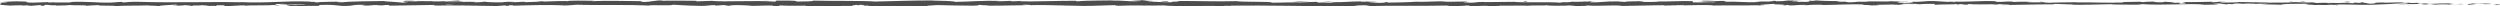 <svg width="1159" height="3" viewBox="0 0 1159 3" fill="none" xmlns="http://www.w3.org/2000/svg">
<g clip-path="url(#clip0_252_1895)">
<path d="M1158.72 2.111C1159.33 2.028 1158.99 1.852 1157.3 1.889L1156.11 2.194L1158.72 2.111Z" fill="#4D4D4D"/>
<path d="M1147.41 1.546C1145.43 1.694 1143.15 1.954 1144.43 2.241C1146.39 1.944 1146.86 2.065 1148.97 1.722C1150.65 1.685 1151.91 1.824 1151.62 1.935C1152.22 1.861 1154.23 2 1155.14 1.815C1152.95 1.574 1150.18 1.565 1147.28 1.759C1146.66 1.694 1147.26 1.611 1147.41 1.556V1.546Z" fill="#4D4D4D"/>
<path d="M983.114 1.065L984.173 1.102C983.885 1.083 983.521 1.074 983.114 1.065Z" fill="#4D4D4D"/>
<path d="M881.313 0.898C882.091 0.898 882.413 0.861 882.448 0.833C881.726 0.852 881.138 0.87 881.313 0.898Z" fill="#4D4D4D"/>
<path d="M863.933 0.565C864.304 0.574 864.619 0.583 864.956 0.583C864.563 0.556 864.171 0.537 863.933 0.565Z" fill="#4D4D4D"/>
<path d="M983.115 1.065L980.395 0.972C980.206 1.074 981.79 1.046 983.115 1.065Z" fill="#4D4D4D"/>
<path d="M1124.75 2.287C1125.32 2.269 1125.8 2.241 1126.23 2.204C1125.76 2.213 1125.31 2.231 1124.84 2.241C1124.81 2.259 1124.79 2.269 1124.75 2.287Z" fill="#4D4D4D"/>
<path d="M1027.99 0.824H1028.82C1029.06 0.787 1029.28 0.75 1029.5 0.704L1027.99 0.824Z" fill="#4D4D4D"/>
<path d="M1062.43 0.769C1061.65 0.759 1061.38 1.019 1061.08 1.13C1061.52 1.019 1062.1 0.972 1062.78 0.954C1062.79 0.907 1062.69 0.843 1062.43 0.769Z" fill="#4D4D4D"/>
<path d="M1117.03 1.232L1118 1.194C1117.75 1.204 1117.32 1.213 1117.03 1.232Z" fill="#4D4D4D"/>
<path d="M1003.34 0.769C1003.28 0.731 1003.16 0.694 1003.02 0.676C1003.02 0.713 1003.15 0.741 1003.34 0.769Z" fill="#4D4D4D"/>
<path d="M40.08 2.722C40.08 2.722 40.066 2.694 40.08 2.676C39.877 2.704 39.82 2.722 40.08 2.722Z" fill="#4D4D4D"/>
<path d="M0.161 1.435L0.715 1.417C0.771 1.37 0.834 1.315 0.834 1.269L0.161 1.426V1.435Z" fill="#4D4D4D"/>
<path d="M832.129 0.231C832.192 0.231 832.213 0.231 832.269 0.231C833.103 0.204 832.633 0.204 832.129 0.231Z" fill="#4D4D4D"/>
<path d="M540.124 0.426C543.432 0.657 534.742 0.722 539.718 0.981C539.255 0.88 544.245 0.574 540.124 0.426Z" fill="#4D4D4D"/>
<path d="M539.718 0.981L540.229 1.009C540.019 1 539.9 0.991 539.718 0.981Z" fill="#4D4D4D"/>
<path d="M758.837 0.389C758.984 0.435 759.278 0.472 759.587 0.5C759.559 0.472 759.391 0.444 758.837 0.389Z" fill="#4D4D4D"/>
<path d="M813.438 0.759L812.085 0.722C812.618 0.75 813.053 0.75 813.438 0.759Z" fill="#4D4D4D"/>
<path d="M730.489 0.75C729.753 0.731 729.508 0.694 728.499 0.731C728.59 0.741 728.681 0.75 728.807 0.759C729.171 0.722 729.655 0.704 730.489 0.75Z" fill="#4D4D4D"/>
<path d="M700.984 0.75C701.139 0.769 701.349 0.787 701.531 0.806C701.825 0.806 702.162 0.806 702.463 0.787L700.984 0.75Z" fill="#4D4D4D"/>
<path d="M129.757 2.593C129.113 2.519 128.706 2.435 128.398 2.361C128.853 2.546 124.515 2.611 129.757 2.593Z" fill="#4D4D4D"/>
<path d="M1124.74 2.139C1124.56 2.204 1124.31 2.241 1123.86 2.25C1124.2 2.25 1124.53 2.25 1124.84 2.231C1124.93 2.194 1124.95 2.157 1124.74 2.13V2.139Z" fill="#4D4D4D"/>
<path d="M729.291 2.806L724.602 2.769C725.913 2.796 727.616 2.806 729.291 2.806Z" fill="#4D4D4D"/>
<path d="M341.441 2.556L340.362 2.583C340.775 2.583 341.161 2.583 341.441 2.556Z" fill="#4D4D4D"/>
<path d="M710.691 2.806C709.857 2.713 708.967 2.657 708.049 2.63C707.852 2.648 707.635 2.667 707.502 2.694L710.684 2.806H710.691Z" fill="#4D4D4D"/>
<path d="M97.505 2.972C101.969 2.972 99.601 2.639 100.554 2.444C105.887 2.352 103.021 2.694 104.836 2.87C108.165 2.778 110.716 2.463 113.204 2.481C113.386 2.537 113.869 2.556 113.309 2.63C116.827 2.361 123.758 2.62 127.858 2.278C128.166 2.306 128.313 2.333 128.39 2.361C127.725 2.185 127.627 2.019 127.76 1.889C129.764 1.889 131.474 1.676 132.231 1.889C131.005 1.889 130.899 1.972 130.325 2.046L132.42 1.954C134.312 2.278 129.554 2.065 129.554 2.306C133.647 2.204 138.412 1.935 141.552 2.028C142.204 2.343 134.221 2.13 138.405 2.417L133.556 2.296C137.263 2.796 130.605 2.259 134.011 2.796C140.396 2.889 141.152 2.639 147.523 2.731C148.96 2.556 147.046 2.472 148.483 2.296C157.538 1.981 155.61 3.083 162.261 2.667C163.985 2.454 164.651 2.056 169.389 2.269L167.77 2.62C173.951 2.657 171.295 2.111 177.77 2.352C176.621 2.491 172.914 2.472 173.846 2.509C178.037 2.787 176.81 2.306 180.034 2.306L180.7 2.62C187.281 2.574 194.527 2.343 201.816 2.287C201.409 2.38 200.162 2.481 201.872 2.574C211.067 2.417 221.495 2.611 230.36 2.796L233.745 2.528C234.53 2.528 235.21 2.648 234.355 2.704C237.81 2.806 234.537 2.528 236.198 2.426C238.167 2.407 238.798 2.583 237.551 2.667C243.648 2.435 254.924 2.167 261.344 2.463L260.089 2.546C265.093 2.657 265.738 1.991 270.377 2.241L269.487 2.287C280.343 2.407 292.341 2.157 300.632 2.565C302.209 2.176 311.375 2.741 312.076 2.194C318.278 2.463 316.498 2.565 325.231 2.741C327.564 2.769 328.707 2.398 331.587 2.343L331.657 2.63L335.568 2.333L337.649 2.676L340.354 2.602C339.275 2.583 338.063 2.472 338.231 2.389C342.457 2.259 348.526 2.583 348.631 2.731L358.625 2.491C358.401 2.602 356.733 2.648 355.408 2.722C360.741 2.435 356.375 3.019 361.267 2.759C360.608 2.694 361.624 2.593 361.73 2.528C364.168 2.704 369.712 2.704 373.819 2.63L373.034 2.824C380.448 2.87 388.662 2.731 396.981 2.731C393.995 2.639 394.682 2.296 397.121 2.269L398.095 2.574C399.672 2.389 395.544 2.463 398.782 2.231C401.887 2.269 400.87 2.574 399.09 2.676L402.868 2.574C403.092 2.667 402.202 2.713 401.971 2.824C403.52 2.639 408.495 3.13 410.731 2.806L410.941 2.898C419.26 2.898 423.031 2.796 429.8 2.778C429.934 2.519 432.583 2.574 434.601 2.361C439.577 2.444 445.106 2.648 451.105 2.63C455.317 2.5 452.339 2.407 454.231 2.25C454.539 2.491 460.532 2.463 457.427 2.639C464.624 2.602 466.622 2.593 475.725 2.398C474.737 2.306 473.623 2.259 474.205 2.176C475.859 2.139 477.961 2.278 477.73 2.389L477.295 2.417C487.513 2.065 500.885 3.111 509.021 2.611L508.566 2.639L517.004 2.38C520.886 2.417 514.677 2.556 517.55 2.704C526.654 2.306 531.931 2.759 539.43 2.5C545.233 3.204 560.02 2.454 567.856 2.898L567.4 2.731C569.425 2.574 569.846 2.824 571.339 2.861C571.128 2.731 569.145 2.713 570.4 2.62C587.549 2.426 605.798 2.861 623.375 3.009C629.808 3.056 627.026 2.157 635.128 2.546L632.829 2.852C645.808 2.481 659.362 2.861 672.068 2.556C671.311 2.63 671.29 2.722 670.05 2.713C672.734 2.935 679.973 2.722 680.015 2.546C681.992 2.565 680.471 2.713 681.69 2.806C684.381 2.935 688.446 2.519 689.876 2.741C690.121 2.778 689.119 2.815 688.628 2.833C690.38 2.722 696.8 2.861 695.118 2.602C699.884 2.722 704.236 2.491 708.041 2.639C710.522 2.352 716.206 2.778 716.991 2.37C716.647 2.787 725.352 2.704 728.365 2.509C727.356 2.639 730.986 2.639 729.802 2.815C733.243 2.815 736.396 2.731 735.794 2.519C742.129 3.019 748.535 2.111 752.102 2.759C762.32 2.537 771.781 2.38 780.969 2.287C780.639 2.704 770.807 2.324 771.199 2.769C779.918 2.593 784.949 2.241 793.598 2.343C795.84 2.398 792.329 2.528 791.572 2.593C800.283 2.417 808.42 2.63 816.171 2.407C816.15 2.444 815.316 2.491 814.524 2.519C816.052 2.509 818.077 2.583 817.902 2.389L816.409 2.444C813.971 2.167 822.478 1.87 822.752 1.722C820.159 2.269 830.412 1.861 826.291 2.546C827.293 2.509 828.555 2.417 828.33 2.296C829.823 2.333 830.3 2.407 828.786 2.556C834.259 2.454 832.311 2.25 837.273 2.259C837.252 2.352 836.257 2.389 835.745 2.491C838.254 2.315 840.777 2.13 844.968 2.213C844.716 2.269 845.199 2.343 843.952 2.343C851.149 2.315 856.216 1.861 864.114 2.037C861.788 2.435 866.799 2.167 867.219 2.519L871.466 2.417L869.763 2.25C873.484 2.25 876.771 2 879.967 2.12L877.206 2.259L884.172 2.194L880.226 2.065C883.99 1.889 879.82 1.63 884.775 1.722C883.772 1.759 888.496 1.722 890.43 1.926H890.416C892.259 1.815 894.152 1.704 896.899 1.787C897.614 1.898 896.324 2.167 896.787 2.241C898.602 1.954 905.498 2.157 907.797 1.852C907.033 1.926 906.991 2.102 907.243 2.139L908.764 1.907C910.488 1.981 910.74 2.019 910.46 2.167C915.639 2.213 908.813 1.731 914.966 1.917C914.483 1.935 914.714 1.972 913.712 2.009C919.886 2.111 925.647 1.861 931.323 1.972C932.998 2.324 926.362 2.056 928.282 2.352C936.467 2.287 945.228 1.935 953.147 2.019L951.668 1.981C952.769 1.491 957.569 2.222 961.571 1.991C960.59 2.028 960.288 2.259 960.548 2.204C965.972 2.287 971.635 2.083 979.855 1.926L978.839 2.056C982.035 2.167 987.256 2.12 990.711 2.176C991.734 2.046 993.711 2.074 992.512 1.889C1003.16 2.611 1012.82 1.5 1022.26 2.102C1021.13 2.102 1019.57 2.213 1020.47 2.213L1028.51 2.093C1027.88 1.88 1027.46 1.963 1025.77 1.796C1026.78 1.667 1029.05 1.574 1031.05 1.574C1027.43 1.713 1031.08 1.917 1032.64 2.037C1032.38 1.972 1032.91 1.898 1032.78 1.833C1036.99 2.213 1033.49 1.407 1039.22 1.657L1038.92 1.769C1041.07 1.713 1043.05 1.565 1045.36 1.593C1046.32 1.843 1043.08 1.704 1042.93 1.907C1046.18 1.889 1049.35 1.435 1052.29 1.685C1050.91 1.75 1048.92 1.759 1047.54 1.824C1050.74 2.111 1051.11 2.037 1053.5 2.083H1053.27L1058.78 2.213L1057.37 2.13C1061.45 1.481 1065.66 2.009 1071.14 1.593C1065.82 1.991 1070.26 1.824 1069.85 2.102C1071.26 2.176 1073.38 2.269 1072.78 2.343C1075.37 2.12 1077.1 2.519 1080.76 2.185C1080.92 2.278 1083.54 2.185 1082.95 2.417C1086.32 2.343 1082.15 2.259 1082.43 2.148C1087.63 1.843 1094.64 2.519 1102.11 2.102C1108.55 1.926 1109.75 1.62 1115.72 1.472C1117.74 1.62 1114.07 1.806 1114.07 1.806C1117.32 1.935 1119.77 1.917 1122.84 1.806C1122.22 1.88 1122.87 1.954 1123.8 2.056C1126.26 2.028 1125.44 1.731 1128.69 1.861C1128.14 1.963 1127.42 2.12 1126.23 2.222C1129.13 2.139 1132 1.972 1135 1.889C1135.8 2.046 1133.18 2.13 1132.12 2.231C1135.5 2.157 1140.87 2.093 1141.91 1.843L1139.74 1.75C1140.97 1.741 1140.37 1.963 1139.47 2.009C1136.57 2.204 1135.3 1.926 1135.13 1.833L1137.27 1.778C1135.07 1.25 1128.68 1.861 1124.37 1.833L1126.17 1.444L1121.75 1.769C1120.81 1.667 1120.17 1.454 1122.3 1.398C1119.21 1.204 1119.56 1.537 1116.92 1.324C1116.62 1.287 1116.75 1.269 1117.03 1.259L1114.01 1.37C1114.6 1.287 1113.51 1.102 1115.37 1.157C1109.96 0.935 1106.64 1.444 1104.6 1.157L1105.06 1.13C1097.55 1.259 1104.33 1.417 1098.7 1.741L1094.91 1.046L1094.17 1.333C1093.4 1.324 1091.87 1.306 1092.15 1.185C1089.27 1.38 1092.64 1.306 1090.96 1.491C1087.24 1.231 1080.68 1.611 1079.84 1.157C1078.5 1.37 1083.41 1.324 1079.43 1.472C1078.29 0.991 1074.82 1.556 1071.42 1.333C1072.46 1.083 1075.69 1.213 1072.28 0.991C1070.23 1.417 1065.64 0.898 1062.78 0.981C1062.64 1.315 1056.53 1.12 1051.71 1.231C1052.02 1.12 1042.64 1.046 1038.15 0.926L1038.28 0.87C1037.41 1.213 1032.79 1.148 1029.42 1.213C1029.55 1.009 1030.15 0.926 1031.98 0.843H1028.81C1028.06 0.954 1027.08 1.009 1025.02 1.046L1025.82 0.796C1021.61 0.815 1017.34 1.093 1011.91 0.926C1011.6 1.167 1016.23 1.583 1010.49 1.741C1010.28 1.611 1010.06 1.389 1011.57 1.343C1011.08 1.361 1009.82 1.444 1008.83 1.398L1011.12 1.185C1008.65 1.093 1009.83 1.361 1007.85 1.343C1007.9 1.157 1006.39 1.213 1006.68 1.065C1007.18 1.046 1008.4 1.139 1009.16 1.065C1006.93 1.028 1004.24 0.926 1003.35 0.787C1003.54 0.889 1003.35 1.037 1001.71 1.056C997.502 1.065 1000.27 0.833 997.81 0.741C996.787 0.87 994.103 0.741 994.033 1.009C992.799 1.009 992.568 0.88 992.092 0.806C989.912 0.926 981.902 0.843 984.362 1.13L984.922 1.148C984.817 1.148 984.691 1.148 984.565 1.157C977.416 1.426 969.714 1 962.615 1.12L962.629 1.028C958.396 1.13 953.203 1.093 950.175 1.287C948.921 1.287 947.218 1.12 947.758 1.009C944.52 1.074 944.155 1.185 939.481 1.028C942.733 0.87 938.36 0.889 942.817 0.907C938.612 0.824 937.659 0.685 933.138 0.935C934.673 0.704 929.971 0.639 927.973 0.713L930.924 0.88C928.674 0.917 926.712 0.889 924.715 0.88L925.794 0.574C917.188 0.204 910.271 1.213 903.718 0.583C901.44 0.796 908.392 0.731 906.36 0.991C902.4 0.954 898.272 0.509 897.032 0.509C891.608 0.343 891.972 0.963 886.295 0.843C887.024 0.954 887.704 1.25 883.464 1.352C879.497 1.315 878.593 0.889 881.095 0.806C882.048 0.796 882.504 0.833 882.462 0.87C883.744 0.833 885.419 0.787 883.857 0.667L883.345 0.778C881.376 0.667 875.93 0.676 877.206 0.5C874.213 0.602 875.923 0.676 878.145 0.741C873.064 0.583 870.205 0.741 864.976 0.63C865.81 0.694 866.574 0.815 865.747 0.815C858.073 0.676 862.369 1.028 857.169 1.074C854.219 0.907 858.227 0.676 852.992 0.815C849.797 0.704 852.312 0.528 853.588 0.435C848.822 0.648 844.681 0.296 841.954 0.259L844.463 0.167C842.964 0.222 841.73 0.222 840.476 0.213L841.912 0.435C840.441 0.398 839.186 0.398 839.214 0.306C837.693 0.454 840.378 0.676 837.364 0.87C835.395 0.759 831.379 0.991 830.699 0.694C836.88 0.796 830.019 0.398 835.248 0.352C834.238 0.389 833.005 0.389 831.526 0.352C831.302 0.315 831.736 0.287 832.136 0.278C826.221 0.019 829.417 0.611 823.284 0.602C824.062 0.435 821.862 0.287 820.86 0.324C823.333 0.324 822.044 0.602 819.773 0.722C815.842 0.593 815.498 0.815 813.438 0.806L815.786 0.861C814.987 1.028 813.024 1 810.284 1.056C810.053 0.926 812.772 0.963 811.798 0.907C808.756 1.194 804.923 0.611 800.676 0.806C798.707 0.694 800.487 0.5 798.763 0.417C794.004 0.63 793.612 0.194 788.615 0.37C790.058 0.593 790.304 0.537 786.786 0.75L795.006 0.593L789.729 0.917C792.21 0.917 794.964 0.778 796.45 0.815C793.934 0.991 794.193 0.944 795.385 1.12C791.993 0.787 788.657 1.315 784.732 1.093L784.851 0.546C778.95 0.306 774.374 0.824 766.714 0.685L769.174 0.778C768.144 0.991 764.443 0.806 761.962 0.898C762.194 0.713 760.645 0.648 759.587 0.537C759.713 0.676 753.98 0.528 753.286 0.889L749.866 0.648C743.685 0.546 742.809 1.167 736.866 1.111C738.66 0.917 735.955 0.787 739.936 0.639C737.952 0.639 736.165 0.602 736.137 0.731C734.981 0.62 730.636 0.981 728.807 0.806C727.973 0.889 727.699 1.074 725.471 1.065C725.225 1.028 725.478 0.972 725.478 0.972C725.471 1.065 721.987 1.093 723.936 1.296C717.825 0.722 706.85 1.333 701.523 0.852C697.192 0.917 691.971 0.972 688.04 0.981C688.292 0.926 688.054 0.889 688.797 0.907C683.372 0.741 685.461 1.435 679.286 1.241C676.133 0.944 682.566 1.083 680.597 0.972C679.742 0.37 673.147 1.056 668.991 0.704L669.993 0.667C666.819 0.463 662.249 0.898 657.063 0.852C657.063 0.852 657.316 0.796 657.091 0.759C653.545 1.065 646.831 1.167 641.841 1.25C643.397 1.019 644.105 1.13 643.159 0.889C640.923 0.926 643.818 1.278 639.346 1.343C637.896 1.213 634.672 1.102 634.245 0.843H638.456C636.298 0.5 633.004 0.843 630.782 0.787L631.063 0.639C624.608 0.685 624.517 1.046 617.579 1.028L618.294 1.139C614.502 1.5 615.119 0.935 611.335 1.204L610.192 0.843C607.69 0.935 601.432 1.194 596.947 1.269C599.491 1 604.74 0.861 607.985 0.694C605.504 0.694 599.561 0.722 598.264 0.898C599.266 0.861 600.521 0.778 601.509 0.833C598.467 1.12 594.466 1.259 589.525 1.259C590.401 0.546 576.644 1.083 573.063 0.528C564.323 0.787 555.724 0.417 545.541 0.454C549.151 1.009 542.57 0.472 543.194 1.037C540.825 1.074 539.914 1.065 539.703 1.028L532.513 0.685C530.81 0.519 534.77 0.565 534.552 0.435C529.359 0.389 532.373 0.194 528.939 0.046C529.647 0.25 527.131 0.333 524.173 0.259L528.343 0.519C521.083 0.824 522.071 0.046 514.754 0.343L517.067 0.167C513.31 0.269 503.219 0.167 499.539 0.62C498.874 0.556 497.998 0.398 499.651 0.361C490.681 0.296 479.685 0.843 472.712 0.565L473.392 0.426C471.717 0.463 470.476 0.685 468.381 0.546C468.486 0.491 469.054 0.407 468.283 0.398C467.4 0.444 463.839 0.639 461.618 0.556L463.51 0.398C454.757 0.213 450.082 0.778 442.745 0.87C442.766 0.463 435.877 0.333 432.443 0.269L432.562 0.213C422.372 0.167 415.251 0.546 405.818 0.713C399.959 0.269 385.978 0.528 376.566 0.278C378.003 0.352 376.335 0.593 374.66 0.639C372.452 0.556 368.556 0.926 368.906 0.546H369.691C368.023 0.185 363.489 0.287 359.942 0.278L359.361 0.769C350.089 0.056 335.063 1.028 330.003 0.389C327.768 0.509 324.992 0.509 322.778 0.63L322.897 0.37C316.695 0.306 313.604 0.269 305.937 0.333L307.5 0.148C303.176 0.13 302.04 0.907 298.053 0.917L296.854 0.528C289.313 0.528 281.681 0.194 274.232 0.546C274.351 0.491 274.575 0.38 275.795 0.361C272.241 0.352 262.065 0.093 263.355 0.63C263.264 0.278 255.576 0.593 251.504 0.75L252.135 0.491C248.694 0.824 248.589 0.907 243.788 1C242.653 0.963 242.793 0.796 244.3 0.861C240.508 0.722 241.349 1.102 236.752 0.972L238.462 0.806C234.558 0.787 234.874 0.87 232.722 1.065C230.269 1.167 225.321 1 224.747 0.769C224.221 0.907 222.083 1.102 219.785 1.037C219.476 0.944 220.31 0.898 220.731 0.87C214.206 0.694 211.032 1.167 206.546 0.917C206.455 0.833 206.161 0.787 205.789 0.759C210.968 0.759 215.145 0.778 214.753 0.796C214.753 0.556 210.569 0.519 213.898 0.185C210.541 0.361 204.794 0.75 200.715 0.639C200.519 0.62 200.323 0.593 200.176 0.556L200.596 0.528C199.657 0.5 198.809 0.528 198.017 0.565C196.714 0.528 195.887 0.5 194.639 0.491C194.156 0.296 189.839 0.389 187.757 0.38C187.932 0.639 185.199 0.602 187.757 0.815C187.428 0.796 188.15 0.787 189.537 0.769C189.853 0.769 190.217 0.759 190.427 0.741C190.385 0.741 190.336 0.759 190.287 0.759C191.654 0.759 193.441 0.75 195.473 0.741C193.826 0.87 192.102 0.981 189.797 0.843C188.724 1.009 187.547 1.185 186.881 1.259C184.029 0.898 178.52 0.704 177.756 0.472C171.386 0.62 162.745 0.565 158.743 1.056C156.928 1.12 156.662 0.917 155.982 0.843C157.026 0.796 158.274 0.806 158.834 0.731C155.211 0.861 148.105 0.778 147.236 1.12C142.673 0.963 149.801 0.806 143.528 0.861L144.376 0.759C132.035 0.213 124.312 1.63 110.632 0.935C111.578 0.981 112.054 1 112.251 1.056C96.65 0.75 80.104 1.343 64.714 0.852C60.341 0.75 59.864 0.972 57.194 1.139L56.248 0.861L51.685 1.185C45.21 1.417 40.472 0.5 32.28 0.944L33.338 1.13C30.394 1.093 24.017 1.241 24.508 1.028C24.206 1.065 23.54 1.222 22.391 1.13L22.3 0.981L15.067 1.231C9.461 1.13 15.943 0.648 7.765 0.62C4.744 0.639 -0.876 1.009 0.266 1.102C1.492 1.102 3.399 1.194 3.49 1.343L0.708 1.417C0.203 1.852 -1.935 2.287 4.891 2.593L9.65 2.333L11.185 2.546H7.183C9.454 2.759 10.898 2.583 12.509 2.463C12.888 2.574 13.561 2.648 14.5 2.694L19.167 2.287C19.735 2.454 17.072 2.62 20.204 2.713C22.391 2.519 18.109 2.333 21.725 2.213C24.003 2.407 23.337 2.565 26.007 2.398C26.386 2.509 25.818 2.583 24.76 2.63C27.136 2.5 31.053 2.574 32.28 2.343C34.648 2.583 40.304 2.278 40.073 2.685C40.823 2.583 44.264 2.361 46.443 2.352C42.456 2.843 54.615 2.38 53.564 2.907C56.514 2.472 64.23 2.713 69.458 2.472C69.164 2.509 68.589 2.574 68.127 2.556C71.07 2.593 71.925 2.722 73.817 2.806C74.196 2.444 78.779 2.361 81.253 2.139C84.862 2.491 79.06 2.565 80.195 2.898C80.013 2.602 86.467 2.602 85.234 2.361C87.995 2.574 87.61 2.463 89.032 2.769C89.516 2.315 91.604 2.694 93.889 2.417C97.884 2.639 94.919 2.843 99.306 2.704C101.395 2.843 97.491 3 97.491 3L97.505 2.972ZM201.837 2.194C200.94 2.204 200.169 2.213 199.685 2.213C200.134 2.213 200.757 2.213 201.837 2.194ZM210.604 2.185C209.539 2.176 208.207 2.176 206.799 2.176C206.49 2.083 206.827 1.991 207.703 2C207.226 2.056 209.293 2.111 210.597 2.185H210.604ZM192.06 0.38C193.448 0.343 193.91 0.398 194.1 0.444C193.448 0.444 192.677 0.454 191.675 0.472C191.633 0.481 191.549 0.491 191.514 0.5C191.647 0.454 191.794 0.407 192.06 0.37V0.38Z" fill="#4D4D4D"/>
<path d="M189.565 0.722C189.362 0.722 189.257 0.741 188.991 0.741C189.271 0.759 189.544 0.787 189.818 0.796C189.986 0.769 190.161 0.741 190.308 0.713C190.056 0.713 189.797 0.713 189.558 0.713L189.565 0.722Z" fill="#4D4D4D"/>
<path d="M984.355 1.111H984.173C984.327 1.111 984.468 1.13 984.559 1.139C984.433 1.13 984.433 1.12 984.355 1.111Z" fill="#4D4D4D"/>
<path d="M331.671 2.685L331.664 2.62L330.894 2.676L331.671 2.685Z" fill="#4D4D4D"/>
<path d="M1032.65 2C1032.74 2.019 1032.92 2.046 1033.28 2.065C1033.25 2.046 1032.98 2.028 1032.65 2Z" fill="#4D4D4D"/>
<path d="M1053.5 2.065L1056.46 2.157C1055.18 2.102 1054.25 2.083 1053.5 2.065Z" fill="#4D4D4D"/>
<path d="M1069.54 2.194C1069.74 2.148 1069.8 2.111 1069.86 2.083C1069.84 2.083 1069.84 2.083 1069.83 2.083L1069.55 2.194H1069.54Z" fill="#4D4D4D"/>
<path d="M814.539 2.5C814.321 2.5 814.111 2.5 813.922 2.509C812.471 2.556 813.459 2.537 814.539 2.5Z" fill="#4D4D4D"/>
<path d="M890.424 1.889C889.618 1.935 888.826 1.981 887.985 2.009C889.337 2.028 890.389 2.037 890.424 1.889Z" fill="#4D4D4D"/>
<path d="M884.459 2.009C885.812 2.065 886.94 2.046 887.985 2.009C886.877 1.991 885.574 1.963 884.459 2.009Z" fill="#4D4D4D"/>
<path d="M1139.05 2.306H1139.83C1139.83 2.306 1139.86 2.287 1139.92 2.278L1139.05 2.306Z" fill="#4D4D4D"/>
<path d="M1139.92 2.278L1140.77 2.25C1140.38 2.25 1140.04 2.25 1139.92 2.278Z" fill="#4D4D4D"/>
<path d="M1142.58 2.185L1140.77 2.25C1141.4 2.25 1142.17 2.25 1142.58 2.185Z" fill="#4D4D4D"/>
<path d="M1117.83 2.185L1117.58 2.278C1117.72 2.259 1117.8 2.231 1117.83 2.185Z" fill="#4D4D4D"/>
<path d="M1111.37 2.213C1112.91 2.231 1115.23 2.417 1117.38 2.352L1117.58 2.278C1116.57 2.417 1112.84 2.056 1111.37 2.213Z" fill="#4D4D4D"/>
<path d="M1084.44 1.046L1089.84 1.12C1088.9 1.019 1087.66 0.889 1090.12 0.861C1083.3 0.565 1091.52 1.083 1084.44 1.046Z" fill="#4D4D4D"/>
<path d="M1067.68 0.907C1070.58 0.861 1067.64 0.759 1067.79 0.704C1065.95 0.796 1065.5 0.815 1067.68 0.907Z" fill="#4D4D4D"/>
<path d="M946.531 0.907L946.826 0.667C944.583 0.704 946.805 0.759 946.531 0.907Z" fill="#4D4D4D"/>
<path d="M923.376 2.13L925.556 2.278L926.593 2.056L923.376 2.13Z" fill="#4D4D4D"/>
<path d="M909.696 0.444L910.67 0.407L906.935 0.491L909.696 0.444Z" fill="#4D4D4D"/>
<path d="M706.233 0.528L706.913 0.815C708.427 0.759 708.742 0.435 706.233 0.528Z" fill="#4D4D4D"/>
<path d="M618.392 0.824C617.439 0.676 614.965 0.583 613.444 0.731C615.421 0.75 617.39 0.861 618.392 0.824Z" fill="#4D4D4D"/>
<path d="M354.967 0.343L356.733 0.25L353.404 0.333L354.967 0.343Z" fill="#4D4D4D"/>
</g>
<defs>
<clipPath id="clip0_252_1895">
<rect width="1159" height="3" fill="white"/>
</clipPath>
</defs>
</svg>
